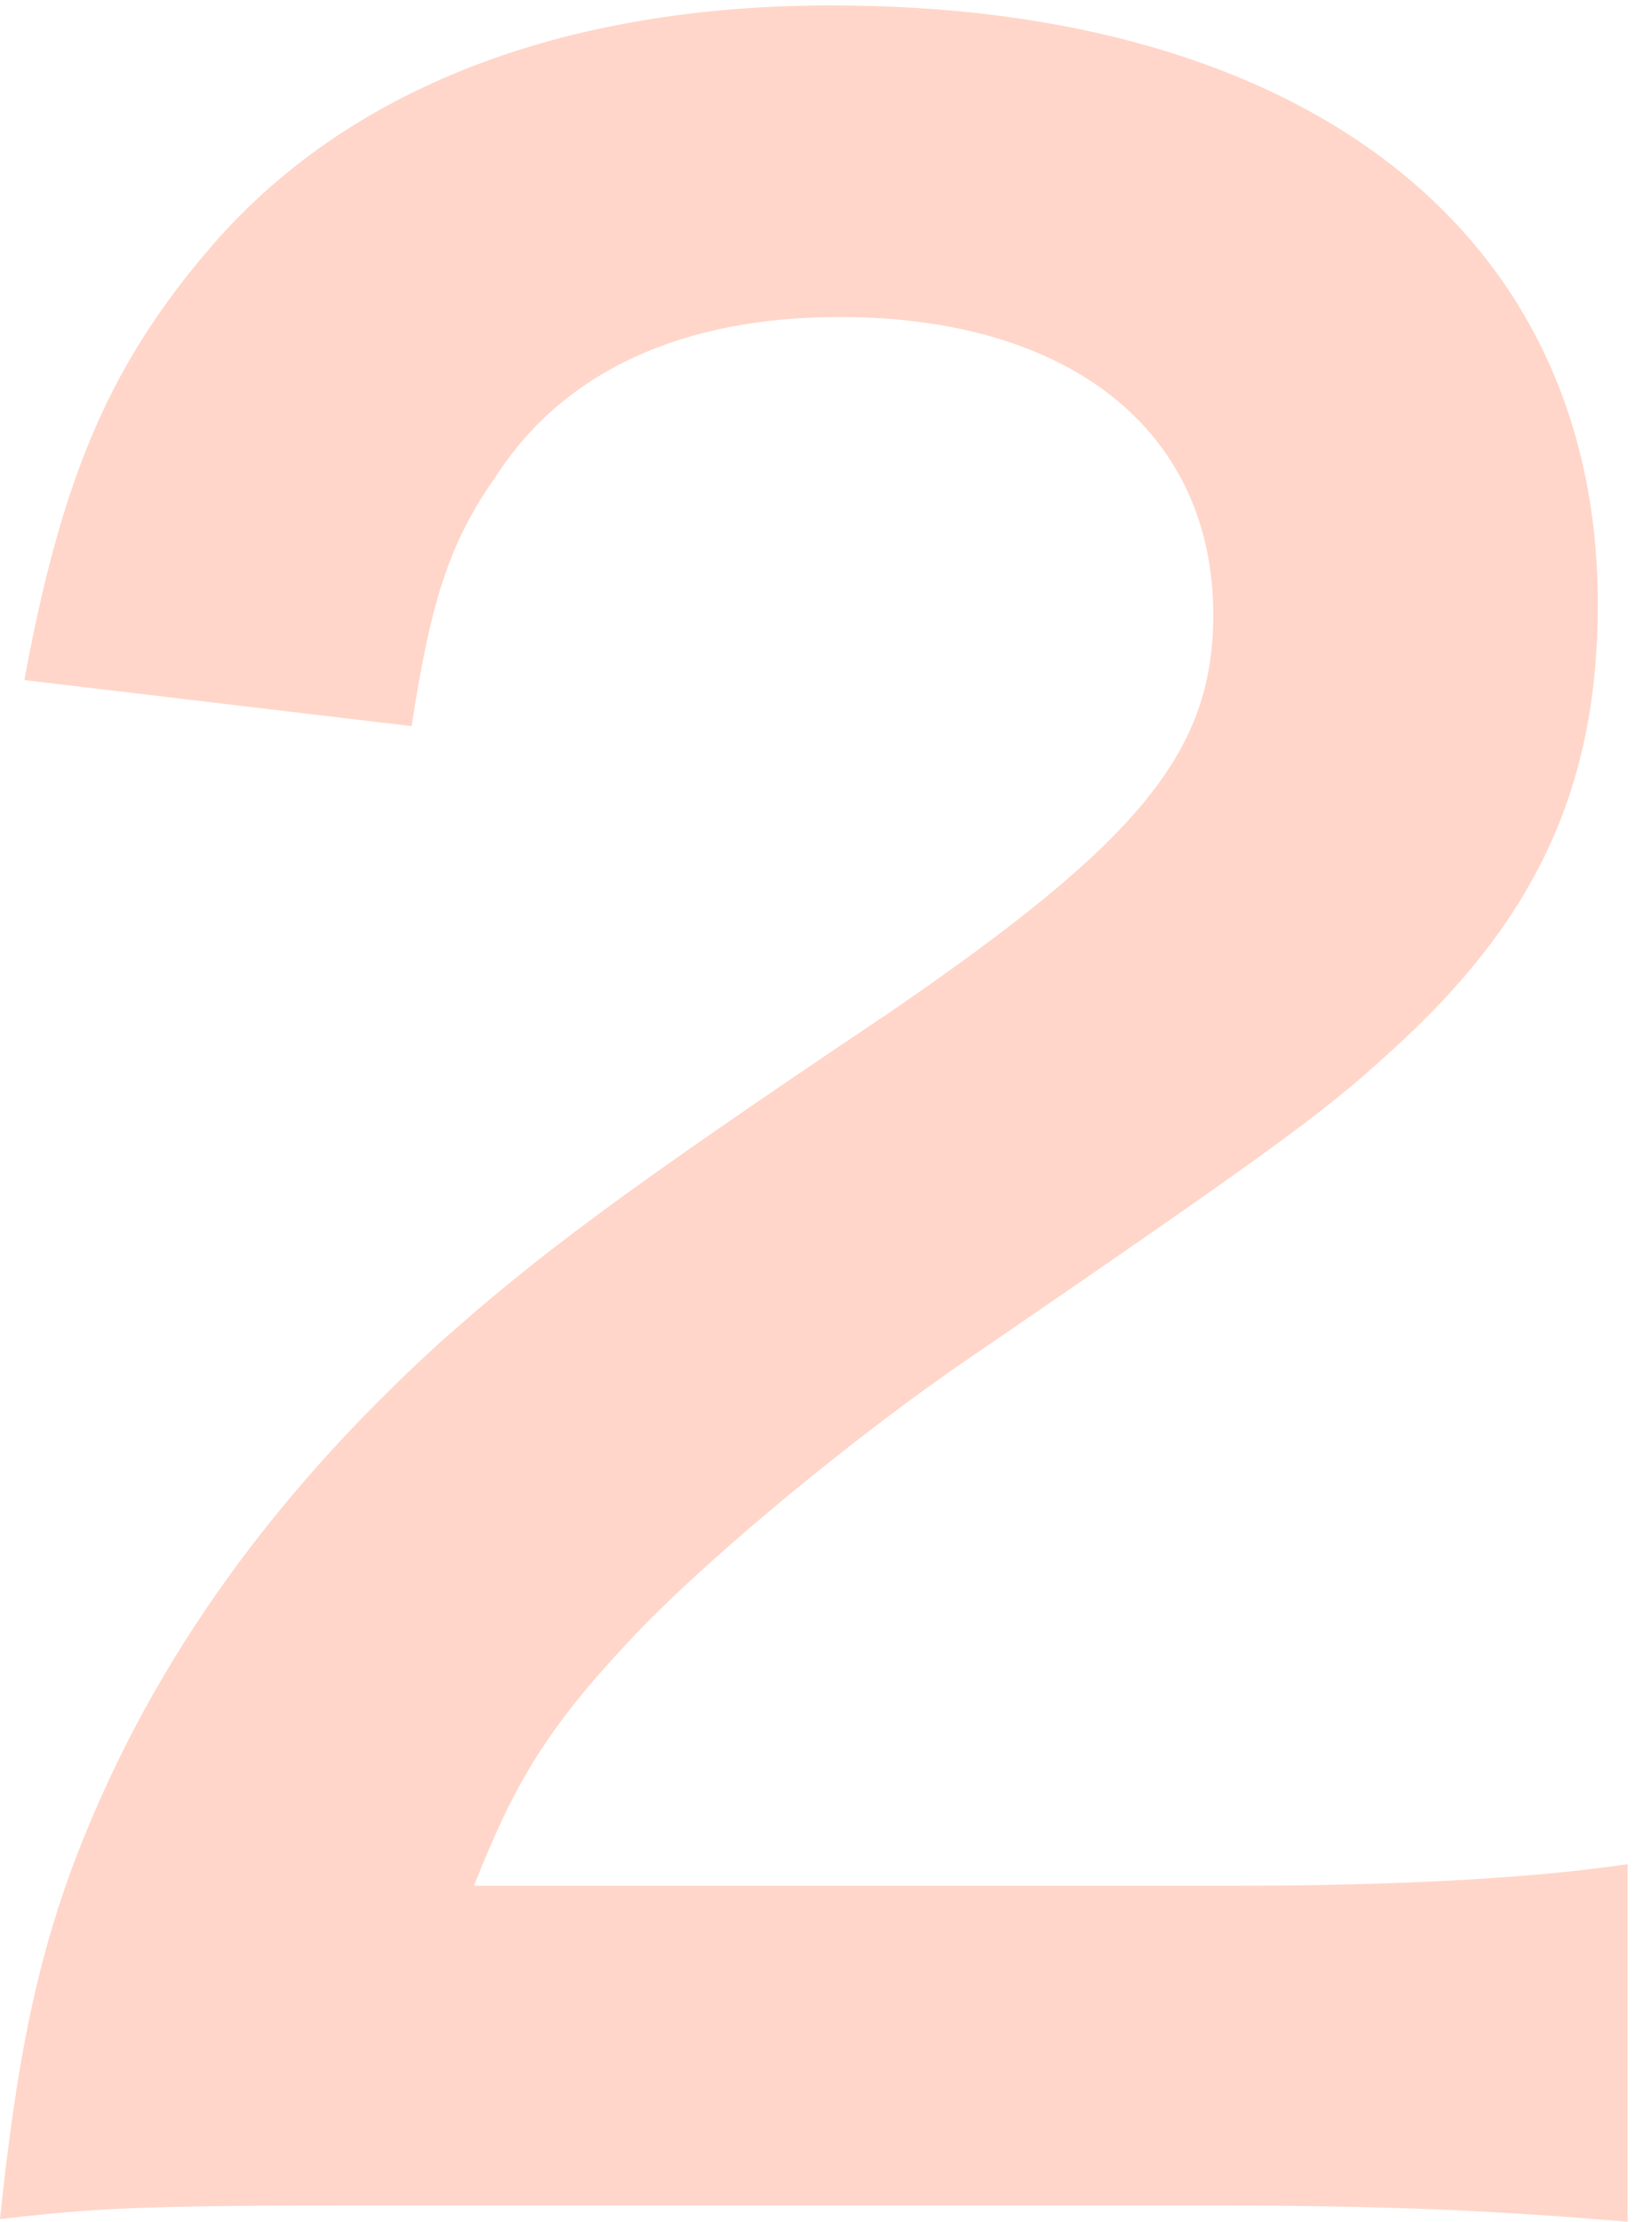 <svg width="61" height="82" viewBox="0 0 61 82" fill="none" xmlns="http://www.w3.org/2000/svg">
<path d="M45 81.4H12.9C5.1 81.4 3.5 81.5 0 81.9C0.6 76.2 1.3 72.7 2.6 69.1C5.3 61.8 9.8 55.4 16.3 49.5C19.8 46.4 22.8 44.1 32.8 37.4C42 31.1 44.8 27.8 44.8 22.7C44.8 15.9 39.5 11.7 31 11.7C25.2 11.7 20.8 13.7 18.3 17.6C16.6 20 15.9 22.2 15.2 26.8L0.9 25.1C2.3 17.5 4.1 13.4 7.8 9.1C12.8 3.3 20.7 0.2 30.7 0.2C48.2 0.2 59 8.6 59 22.3C59 28.9 56.8 33.7 51.9 38.3C49.1 40.9 48.1 41.7 35.1 50.6C30.7 53.7 25.7 57.9 23.2 60.6C20.2 63.8 19 65.8 17.5 69.6H45.5C51.8 69.6 56.8 69.3 60.1 68.8V82C55.4 81.6 51.4 81.4 45 81.4Z" fill="#FF764B" fill-opacity="0.3"/>
</svg>
